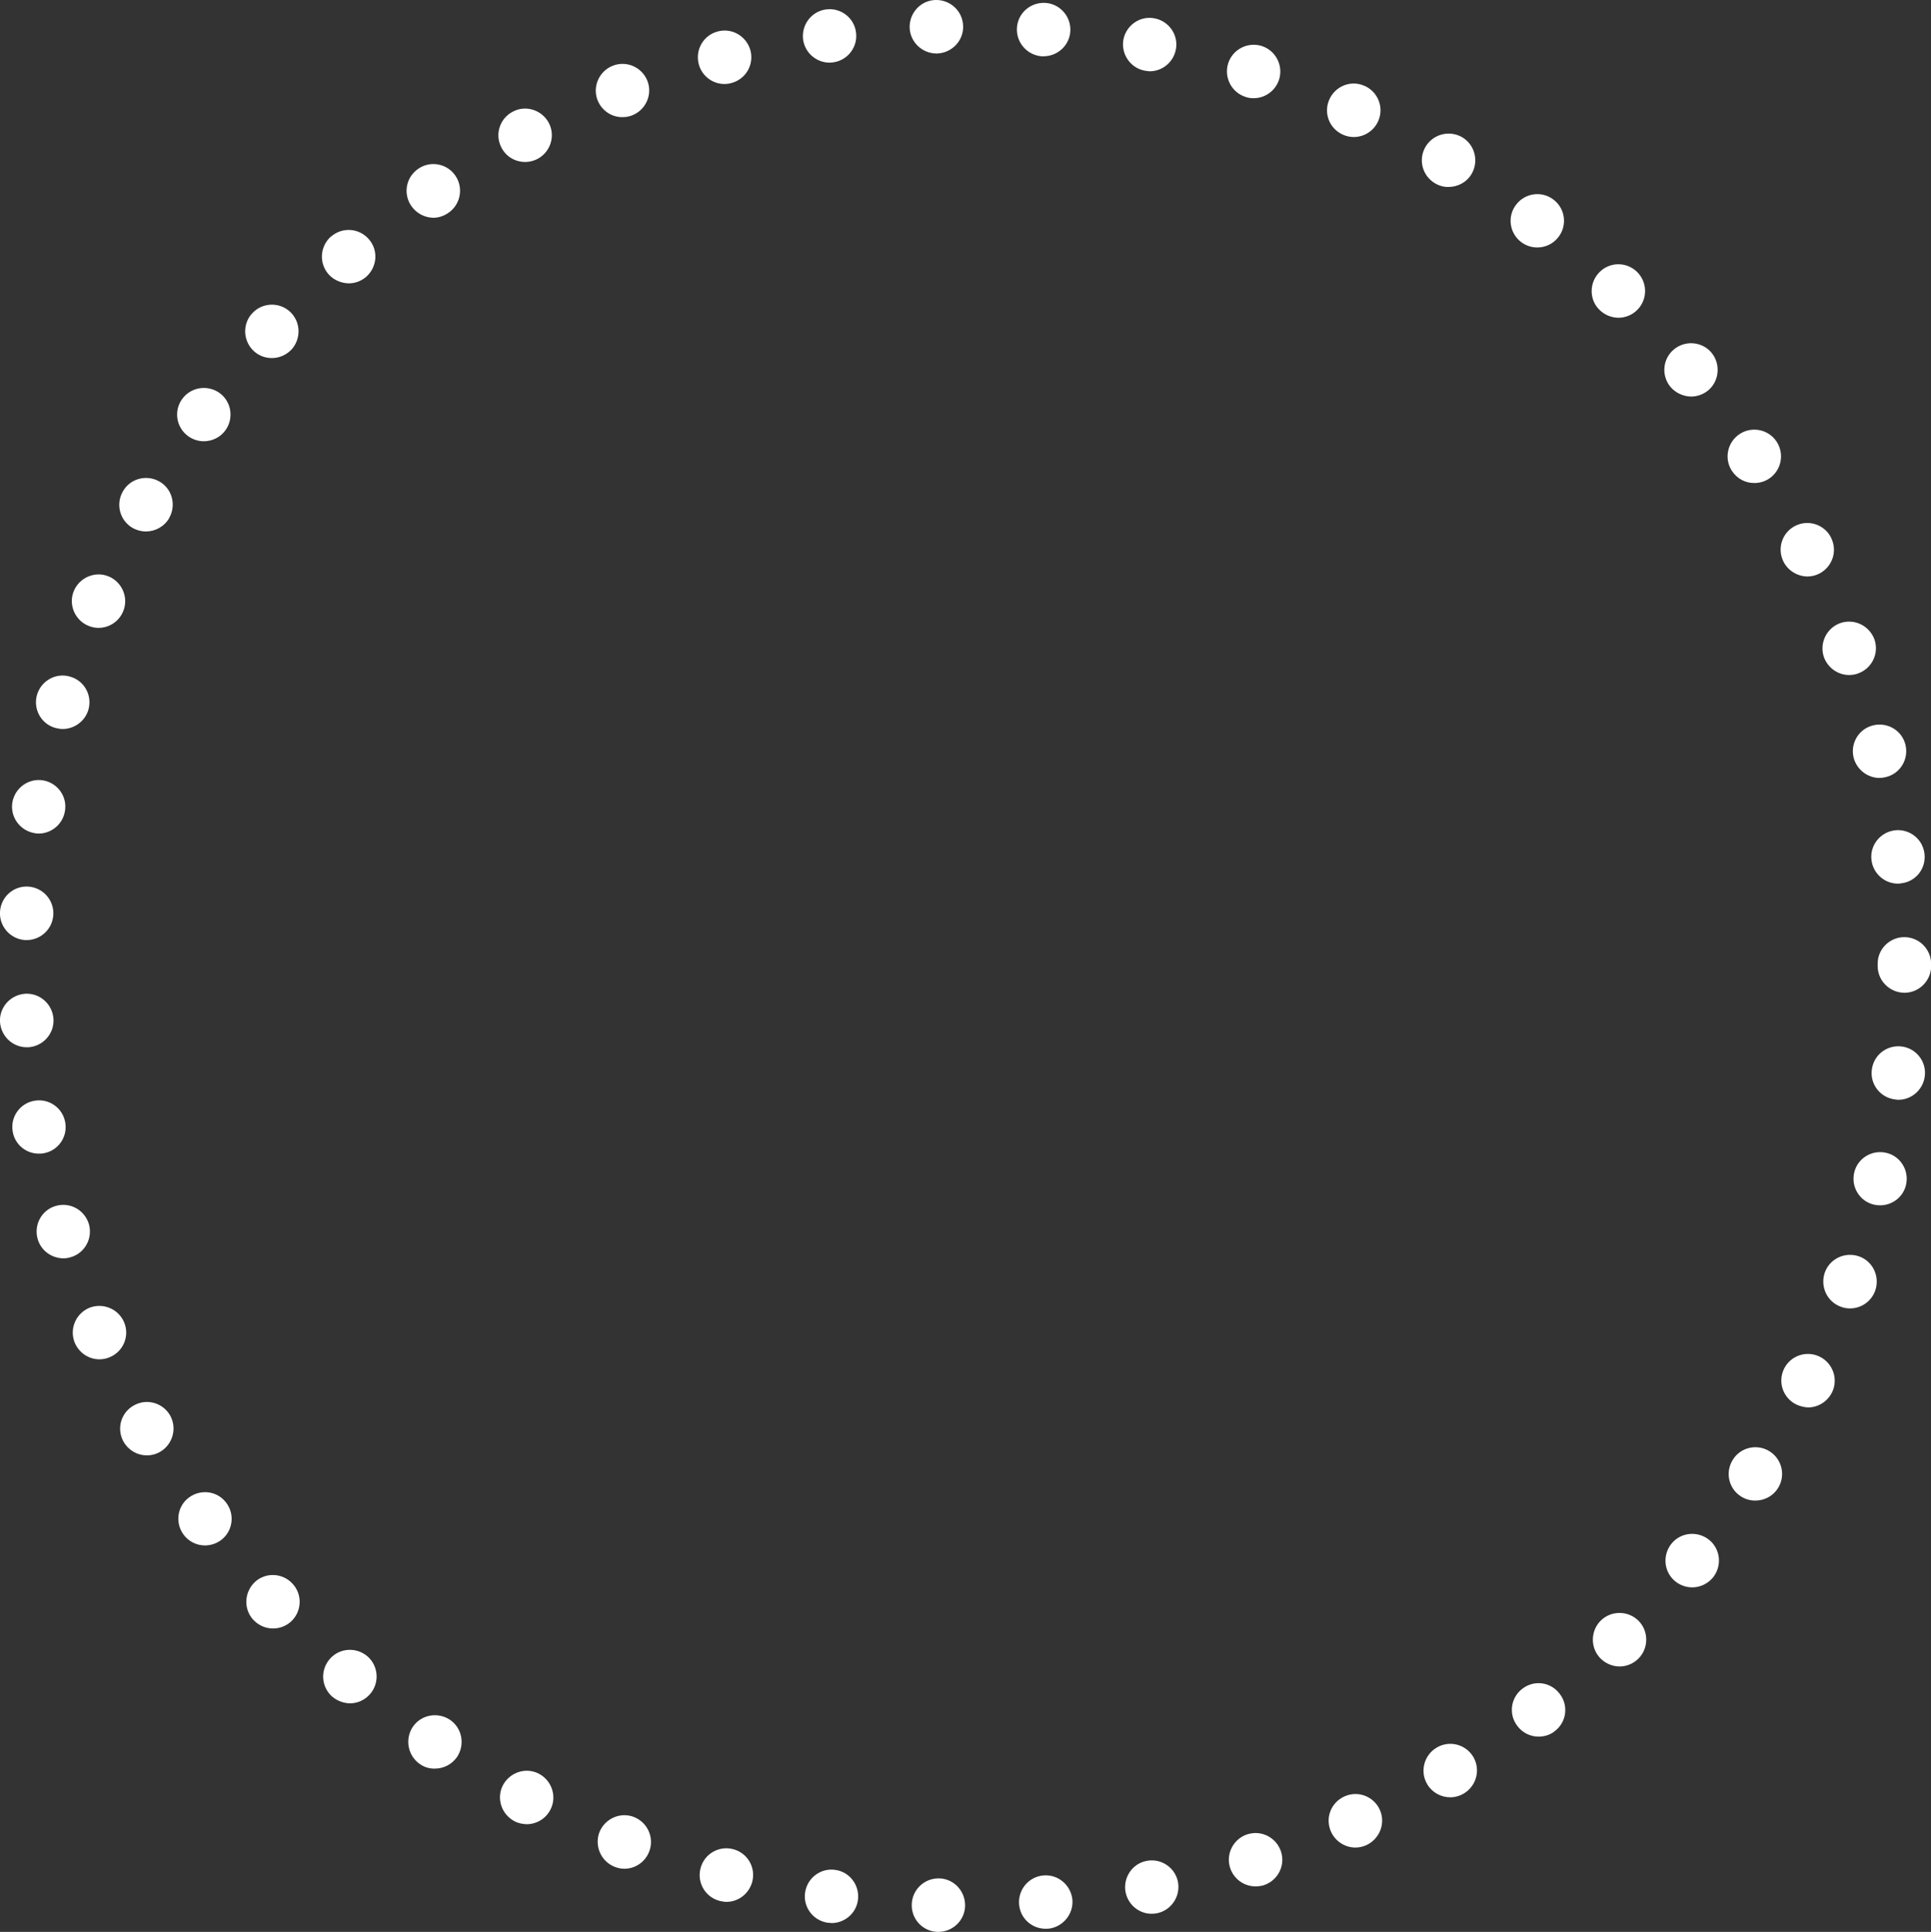<?xml version="1.0" encoding="UTF-8" standalone="no"?><svg xmlns="http://www.w3.org/2000/svg" fill="#000000" height="118.43" id="OBJECTS" version="1.1" viewBox="0 0 118.39 118.43" width="118.39" x="0" xml:space="preserve" y="0"><rect x="0" y="0" width="118.39" height="118.43" fill="#333333" stroke="none"/><path d="M57.49,118.43c-0.91-0.02-1.62-0.78-1.59-1.68l0,0c0.02-0.91,0.78-1.62,1.68-1.6l0,0 c0.9,0.02,1.61,0.78,1.59,1.69l0,0c-0.02,0.88-0.75,1.59-1.64,1.59l0,0C57.52,118.43,57.51,118.43,57.49,118.43z M62.48,116.74 c-0.07-0.9,0.59-1.69,1.49-1.77l0,0c0.9-0.08,1.69,0.59,1.78,1.49l0,0c0.07,0.9-0.6,1.69-1.5,1.78l0,0c0,0,0,0,0-0.01l0,0 c-0.04,0.01-0.09,0.01-0.14,0.01l0,0C63.26,118.24,62.55,117.6,62.48,116.74z M50.75,117.87c-0.9-0.13-1.52-0.96-1.39-1.85l0,0 c0.13-0.9,0.96-1.52,1.85-1.39l0,0c0.89,0.12,1.51,0.95,1.39,1.85l0,0c-0.11,0.82-0.82,1.41-1.62,1.41l0,0 C50.91,117.88,50.83,117.87,50.75,117.87z M69.01,116c-0.17-0.88,0.4-1.75,1.28-1.92l0,0c0.88-0.18,1.75,0.39,1.93,1.28l0,0 c0.17,0.88-0.4,1.75-1.29,1.93l0,0c-0.11,0.02-0.21,0.03-0.33,0.03l0,0C69.85,117.32,69.17,116.78,69.01,116z M44.12,116.53 L44.12,116.53L44.12,116.53c-0.88-0.23-1.4-1.12-1.17-2l0,0c0.23-0.88,1.12-1.4,2-1.17l0,0c0.88,0.23,1.4,1.12,1.17,2l0,0 c-0.2,0.74-0.86,1.23-1.58,1.23l0,0C44.4,116.59,44.26,116.56,44.12,116.53z M75.42,114.51c-0.28-0.86,0.2-1.78,1.05-2.06h0.01 c0.86-0.28,1.78,0.2,2.06,1.06l0,0c0.28,0.86-0.2,1.78-1.06,2.06l0,0l0,0l0,0c-0.16,0.05-0.34,0.07-0.51,0.07l0,0 C76.28,115.64,75.65,115.2,75.42,114.51z M37.68,114.44c-0.83-0.33-1.25-1.28-0.93-2.12l0,0c0.34-0.84,1.28-1.26,2.13-0.93h-0.01 c0.84,0.33,1.26,1.28,0.93,2.12l0,0c-0.25,0.65-0.87,1.05-1.52,1.05l0,0C38.08,114.56,37.88,114.52,37.68,114.44z M81.61,112.3 c-0.38-0.83-0.02-1.79,0.81-2.17l0,0c0.82-0.38,1.79-0.02,2.17,0.8l0,0c0.38,0.83,0.01,1.79-0.81,2.18l0,0 c-0.22,0.1-0.45,0.15-0.68,0.15l0,0C82.48,113.26,81.89,112.9,81.61,112.3z M31.53,111.64L31.53,111.64L31.53,111.64 c-0.8-0.43-1.11-1.42-0.69-2.21l0,0c0.43-0.8,1.42-1.11,2.21-0.69l0,0c0.8,0.43,1.11,1.42,0.69,2.21l0,0 c-0.29,0.56-0.87,0.88-1.45,0.88l0,0C32.03,111.82,31.77,111.77,31.53,111.64z M87.51,109.39c-0.47-0.78-0.21-1.78,0.56-2.25l0,0 c0.78-0.47,1.78-0.22,2.25,0.55l0,0c0.47,0.78,0.21,1.78-0.56,2.25l0,0l0,0l0,0c-0.26,0.16-0.56,0.24-0.84,0.24l0,0 C88.36,110.18,87.82,109.9,87.51,109.39z M25.74,108.14c-0.74-0.51-0.93-1.53-0.43-2.28l0,0c0.51-0.75,1.53-0.93,2.28-0.43l0,0 c0.75,0.51,0.93,1.53,0.43,2.28l0,0c-0.32,0.46-0.83,0.71-1.35,0.71l0,0C26.34,108.43,26.02,108.34,25.74,108.14z M93.04,105.82 c-0.56-0.71-0.43-1.74,0.29-2.29l0,0c0.71-0.56,1.74-0.43,2.29,0.3l0,0c0.56,0.71,0.43,1.74-0.29,2.29l0,0 c-0.29,0.24-0.65,0.34-1,0.34l0,0C93.84,106.46,93.36,106.24,93.04,105.82z M20.38,104.02c-0.69-0.6-0.76-1.63-0.16-2.32l0,0 c0.59-0.68,1.62-0.75,2.31-0.16l0,0c0.68,0.59,0.75,1.63,0.16,2.31l0,0c-0.33,0.38-0.78,0.57-1.24,0.57l0,0 C21.07,104.41,20.7,104.28,20.38,104.02z M98.12,101.66c-0.63-0.65-0.61-1.69,0.03-2.32l0,0c0.65-0.63,1.69-0.61,2.32,0.03l0,0 c0.63,0.65,0.61,1.69-0.03,2.32l0,0c-0.32,0.31-0.73,0.47-1.14,0.47l0,0C98.88,102.16,98.45,101.99,98.12,101.66z M15.53,99.3 c-0.61-0.66-0.56-1.7,0.1-2.32l0,0c0.66-0.61,1.7-0.56,2.31,0.11l0,0c0.61,0.66,0.57,1.69-0.09,2.31l0,0 c-0.32,0.29-0.71,0.43-1.11,0.43l0,0C16.29,99.83,15.86,99.65,15.53,99.3z M102.71,96.94c-0.7-0.57-0.8-1.6-0.23-2.31l0,0 c0.57-0.7,1.6-0.8,2.31-0.23l0,0c0.7,0.57,0.8,1.6,0.23,2.31l0,0c-0.33,0.39-0.79,0.6-1.27,0.6l0,0 C103.39,97.31,103.02,97.19,102.71,96.94z M11.25,94.07c-0.53-0.73-0.38-1.75,0.35-2.28l0,0c0.74-0.53,1.76-0.38,2.29,0.36l0,0 c0.53,0.73,0.37,1.75-0.36,2.28l0,0c-0.3,0.21-0.63,0.31-0.97,0.31l0,0C12.07,94.74,11.57,94.51,11.25,94.07z M106.73,91.73 c-0.76-0.49-0.97-1.5-0.48-2.26l0,0c0.48-0.76,1.5-0.98,2.26-0.49l0,0c0.76,0.49,0.98,1.51,0.49,2.26l0,0 c-0.31,0.49-0.84,0.75-1.38,0.75l0,0C107.31,91.99,107.01,91.91,106.73,91.73z M7.58,88.39C7.13,87.6,7.41,86.6,8.2,86.16l0,0 c0.79-0.45,1.78-0.17,2.23,0.61l0,0c0.44,0.79,0.16,1.78-0.61,2.23l0,0c-0.26,0.15-0.54,0.22-0.81,0.22l0,0 C8.43,89.22,7.89,88.92,7.58,88.39z M110.13,86.1c-0.81-0.4-1.15-1.37-0.75-2.19l0,0c0.4-0.81,1.38-1.14,2.19-0.74l0,0 c0.81,0.4,1.15,1.38,0.75,2.19l0,0l0,0l0,0c-0.29,0.58-0.87,0.92-1.47,0.92l0,0C110.62,86.27,110.37,86.21,110.13,86.1z M4.59,82.33 c-0.35-0.84,0.04-1.79,0.87-2.15l0,0c0.83-0.34,1.79,0.04,2.15,0.88l0,0c0.35,0.83-0.04,1.79-0.88,2.14l0,0 c-0.2,0.09-0.43,0.13-0.64,0.13l0,0C5.46,83.33,4.86,82.95,4.59,82.33z M112.87,80.11c-0.85-0.3-1.29-1.24-0.99-2.1l0,0 c0.3-0.85,1.24-1.29,2.1-0.99l0,0c0.85,0.3,1.29,1.24,0.99,2.1l0,0c-0.24,0.67-0.87,1.09-1.54,1.09l0,0 C113.23,80.21,113.05,80.18,112.87,80.11z M2.31,75.96c-0.25-0.87,0.24-1.78,1.1-2.03l0,0c0.87-0.26,1.78,0.24,2.04,1.11l0,0 c0.25,0.87-0.25,1.78-1.11,2.03l0,0c-0.16,0.05-0.31,0.07-0.46,0.07l0,0C3.17,77.13,2.52,76.68,2.31,75.96z M114.9,73.85 c-0.88-0.2-1.42-1.08-1.22-1.96l0,0c0.2-0.88,1.08-1.42,1.96-1.22l0,0c0.88,0.2,1.42,1.08,1.22,1.96l0,0 c-0.17,0.75-0.84,1.26-1.59,1.26l0,0C115.15,73.89,115.03,73.88,114.9,73.85z M0.78,69.37c-0.16-0.89,0.44-1.74,1.33-1.89l0,0 c0.89-0.16,1.74,0.44,1.89,1.33l0,0c0.16,0.89-0.44,1.74-1.33,1.89l0,0c-0.1,0.02-0.19,0.02-0.28,0.02l0,0 C1.61,70.73,0.91,70.17,0.78,69.37z M116.2,67.4c-0.9-0.1-1.55-0.91-1.44-1.81l0,0c0.1-0.9,0.91-1.54,1.81-1.44l0,0 c0.9,0.1,1.55,0.92,1.44,1.81l0,0c-0.09,0.83-0.8,1.46-1.62,1.46l0,0C116.32,67.42,116.26,67.41,116.2,67.4z M0,62.65 C0,62.65,0,62.65,0,62.65L0,62.65c-0.05-0.9,0.64-1.67,1.55-1.73l0,0c0.9-0.05,1.67,0.64,1.73,1.55l0,0 c0.05,0.9-0.64,1.67-1.54,1.73l0,0c-0.03,0-0.07,0-0.1,0l0,0C0.78,64.2,0.06,63.53,0,62.65z M115.12,59.22c0-0.02,0-0.04,0-0.07l0,0 c0-0.02,0-0.03,0-0.06l0,0c-0.01-0.9,0.73-1.64,1.63-1.64l0,0c0.91,0,1.64,0.73,1.65,1.64l0,0c0,0.02,0,0.04,0,0.06l0,0 c0,0.02,0,0.04,0,0.07l0,0c0,0.9-0.74,1.64-1.64,1.64l0,0C115.85,60.85,115.12,60.12,115.12,59.22z M1.54,57.63 C0.64,57.57-0.05,56.8,0,55.9l0,0c0.05-0.91,0.82-1.6,1.72-1.55l0,0c0.91,0.05,1.6,0.83,1.55,1.73l0,0 c-0.05,0.87-0.77,1.55-1.64,1.55l0,0C1.61,57.63,1.57,57.63,1.54,57.63z M114.74,52.72c-0.11-0.9,0.54-1.71,1.44-1.82l0,0 c0.9-0.1,1.71,0.54,1.81,1.44l0,0l0,0l0,0c0.11,0.9-0.53,1.71-1.43,1.81l0,0c-0.07,0.01-0.13,0.02-0.19,0.02l0,0 C115.54,54.17,114.84,53.55,114.74,52.72z M2.1,51.07c-0.89-0.16-1.49-1-1.34-1.89l0,0l0,0l0,0c0.16-0.89,1-1.49,1.89-1.34l0,0 c0.89,0.16,1.49,1,1.33,1.89l0,0c-0.13,0.8-0.83,1.37-1.61,1.37l0,0C2.28,51.1,2.19,51.09,2.1,51.07z M113.64,46.42 c-0.2-0.88,0.34-1.76,1.23-1.96l0,0c0.88-0.2,1.76,0.34,1.96,1.22l0,0c0.2,0.88-0.34,1.76-1.22,1.96l0,0 c-0.13,0.03-0.25,0.05-0.38,0.05l0,0C114.5,47.69,113.82,47.17,113.64,46.42z M3.38,44.62c-0.87-0.25-1.36-1.16-1.11-2.03l0,0 c0.26-0.87,1.17-1.37,2.03-1.11l0,0c0.88,0.25,1.37,1.16,1.12,2.03l0,0c-0.21,0.71-0.87,1.18-1.58,1.18l0,0 C3.69,44.69,3.54,44.66,3.38,44.62z M111.83,40.3c-0.3-0.85,0.14-1.79,0.99-2.1l0,0c0.85-0.3,1.78,0.14,2.1,0.99l0,0 c0.3,0.85-0.14,1.78-0.99,2.09l0,0c-0.18,0.07-0.37,0.1-0.56,0.1l0,0C112.7,41.38,112.08,40.96,111.83,40.3z M5.41,38.36 c-0.83-0.35-1.23-1.31-0.88-2.14l0,0c0.35-0.83,1.32-1.23,2.14-0.88l0,0c0.83,0.35,1.23,1.32,0.88,2.14l0,0 c-0.26,0.63-0.87,1.01-1.51,1.01l0,0C5.84,38.49,5.62,38.45,5.41,38.36z M109.34,34.42c-0.4-0.81-0.07-1.79,0.74-2.19l0,0 c0.81-0.4,1.79-0.07,2.19,0.74l0,0c0,0,0,0,0,0.01l0,0c0.4,0.81,0.07,1.78-0.74,2.19l0,0c-0.24,0.12-0.48,0.17-0.73,0.17l0,0 C110.21,35.33,109.62,34.99,109.34,34.42z M8.14,32.37c-0.79-0.45-1.06-1.45-0.61-2.24l0,0l0,0l0,0c0.44-0.79,1.44-1.06,2.23-0.62 l0,0c0.79,0.44,1.06,1.44,0.62,2.23v0.01c-0.3,0.53-0.86,0.83-1.43,0.83l0,0C8.67,32.58,8.39,32.51,8.14,32.37z M106.18,28.86 c-0.49-0.75-0.27-1.77,0.49-2.26l0,0c0.76-0.49,1.77-0.27,2.26,0.48l0,0c0.49,0.76,0.28,1.78-0.48,2.27l0,0 c-0.28,0.18-0.58,0.26-0.88,0.26l0,0C107.02,29.62,106.5,29.35,106.18,28.86z M11.54,26.74c-0.74-0.53-0.9-1.56-0.37-2.28l0,0 c0.53-0.74,1.56-0.89,2.29-0.37l0,0c0.73,0.53,0.89,1.55,0.36,2.29l0,0c-0.32,0.44-0.82,0.67-1.33,0.67l0,0 C12.17,27.05,11.83,26.95,11.54,26.74z M102.41,23.71c-0.57-0.7-0.47-1.73,0.23-2.3l0,0c0.7-0.57,1.73-0.47,2.3,0.22l0,0 c0.57,0.7,0.47,1.74-0.22,2.31l0,0c-0.31,0.25-0.68,0.37-1.04,0.37l0,0C103.21,24.3,102.74,24.1,102.41,23.71z M15.56,21.52 c-0.66-0.61-0.71-1.65-0.1-2.31l0,0l0,0l0,0c0.61-0.67,1.65-0.71,2.31-0.11l0,0c0.67,0.61,0.71,1.65,0.11,2.32l0,0 c-0.33,0.35-0.77,0.53-1.21,0.53l0,0C16.27,21.95,15.87,21.81,15.56,21.52z M98.08,19.01c-0.65-0.62-0.66-1.66-0.03-2.31l0,0 c0.62-0.65,1.66-0.67,2.31-0.04l0,0c0.65,0.63,0.67,1.67,0.04,2.32l0,0c-0.32,0.33-0.75,0.5-1.18,0.5l0,0 C98.81,19.47,98.4,19.32,98.08,19.01z M20.14,16.81c-0.6-0.69-0.52-1.72,0.16-2.32l0,0c0,0,0,0,0,0.01l0,0 c0.69-0.6,1.72-0.52,2.31,0.16l0,0c0.6,0.68,0.52,1.71-0.16,2.31l0,0c-0.31,0.27-0.7,0.4-1.07,0.4l0,0 C20.92,17.36,20.46,17.17,20.14,16.81z M93.25,14.83c-0.71-0.55-0.85-1.58-0.29-2.29l0,0c0.55-0.72,1.58-0.85,2.29-0.3l0,0 c0.72,0.55,0.85,1.58,0.3,2.29l0,0c-0.33,0.43-0.81,0.64-1.3,0.64l0,0C93.9,15.17,93.55,15.06,93.25,14.83z M25.22,12.63 c-0.52-0.75-0.33-1.77,0.42-2.28l0,0c0.74-0.52,1.77-0.33,2.28,0.42l0,0c0.51,0.74,0.32,1.77-0.43,2.28l0,0 c-0.29,0.2-0.61,0.3-0.93,0.3l0,0C26.05,13.34,25.54,13.09,25.22,12.63z M87.97,11.23L87.97,11.23c-0.78-0.47-1.03-1.47-0.56-2.25 l0,0c0.47-0.77,1.47-1.02,2.25-0.56l0,0c0.77,0.47,1.02,1.47,0.56,2.25l0,0c-0.3,0.51-0.85,0.79-1.41,0.79l0,0 C88.52,11.47,88.24,11.39,87.97,11.23z M30.75,9.06c-0.43-0.8-0.12-1.79,0.68-2.21l0,0c0.79-0.43,1.78-0.12,2.21,0.67l0,0 c0.43,0.8,0.12,1.79-0.68,2.22l0,0c-0.25,0.13-0.51,0.19-0.76,0.19l0,0C31.61,9.93,31.04,9.62,30.75,9.06z M82.32,8.25 c-0.83-0.38-1.19-1.34-0.81-2.17l0,0c0.38-0.82,1.34-1.19,2.16-0.81l0,0c0,0,0,0,0.01,0l0,0c0.82,0.38,1.19,1.34,0.81,2.17l0,0 C84.21,8.05,83.61,8.4,83,8.4l0,0C82.77,8.4,82.54,8.35,82.32,8.25z M36.64,6.15c-0.33-0.84,0.09-1.79,0.93-2.12l0,0 c0.84-0.33,1.78,0.08,2.12,0.92l0,0c0.33,0.84-0.09,1.79-0.93,2.12l0,0c-0.2,0.08-0.39,0.11-0.6,0.11l0,0 C37.51,7.19,36.9,6.79,36.64,6.15z M76.36,5.94c-0.86-0.28-1.33-1.2-1.06-2.06l0,0c0.28-0.86,1.2-1.33,2.06-1.06l0,0l0,0l0,0 c0.86,0.28,1.33,1.2,1.06,2.06l0,0c-0.23,0.7-0.87,1.14-1.56,1.14l0,0C76.69,6.02,76.52,6,76.36,5.94z M42.84,3.93 c-0.23-0.88,0.29-1.77,1.16-2l0,0c0.88-0.24,1.77,0.29,2.01,1.16l0,0c0.23,0.88-0.29,1.77-1.17,2l0,0 c-0.14,0.04-0.28,0.06-0.42,0.06l0,0C43.69,5.15,43.03,4.66,42.84,3.93z M70.17,4.33L70.17,4.33c-0.88-0.17-1.46-1.04-1.29-1.92l0,0 c0.18-0.88,1.04-1.47,1.93-1.28l0,0c0.88,0.18,1.46,1.04,1.28,1.92l0,0c-0.16,0.78-0.84,1.32-1.6,1.32l0,0 C70.39,4.36,70.28,4.35,70.17,4.33z M49.24,2.44c-0.12-0.9,0.49-1.73,1.39-1.86l0,0l0,0l0,0c0.89-0.13,1.73,0.49,1.85,1.39l0,0 c0.13,0.89-0.49,1.72-1.38,1.85l0,0c-0.08,0.01-0.16,0.02-0.24,0.02l0,0C50.06,3.84,49.36,3.25,49.24,2.44z M63.85,3.45 c-0.9-0.08-1.57-0.87-1.5-1.77l0,0c0.07-0.91,0.87-1.57,1.77-1.5l0,0c0.9,0.07,1.57,0.87,1.5,1.77l0,0c-0.07,0.85-0.79,1.5-1.64,1.5 l0,0C63.94,3.45,63.89,3.45,63.85,3.45z M55.77,1.69C55.75,0.78,56.46,0.02,57.36,0l0,0c0.91-0.02,1.66,0.68,1.69,1.59l0,0 c0.03,0.9-0.68,1.65-1.59,1.69l0,0c-0.02,0-0.03,0-0.05,0l0,0C56.52,3.27,55.8,2.57,55.77,1.69z" fill="#ffffff"/></svg>